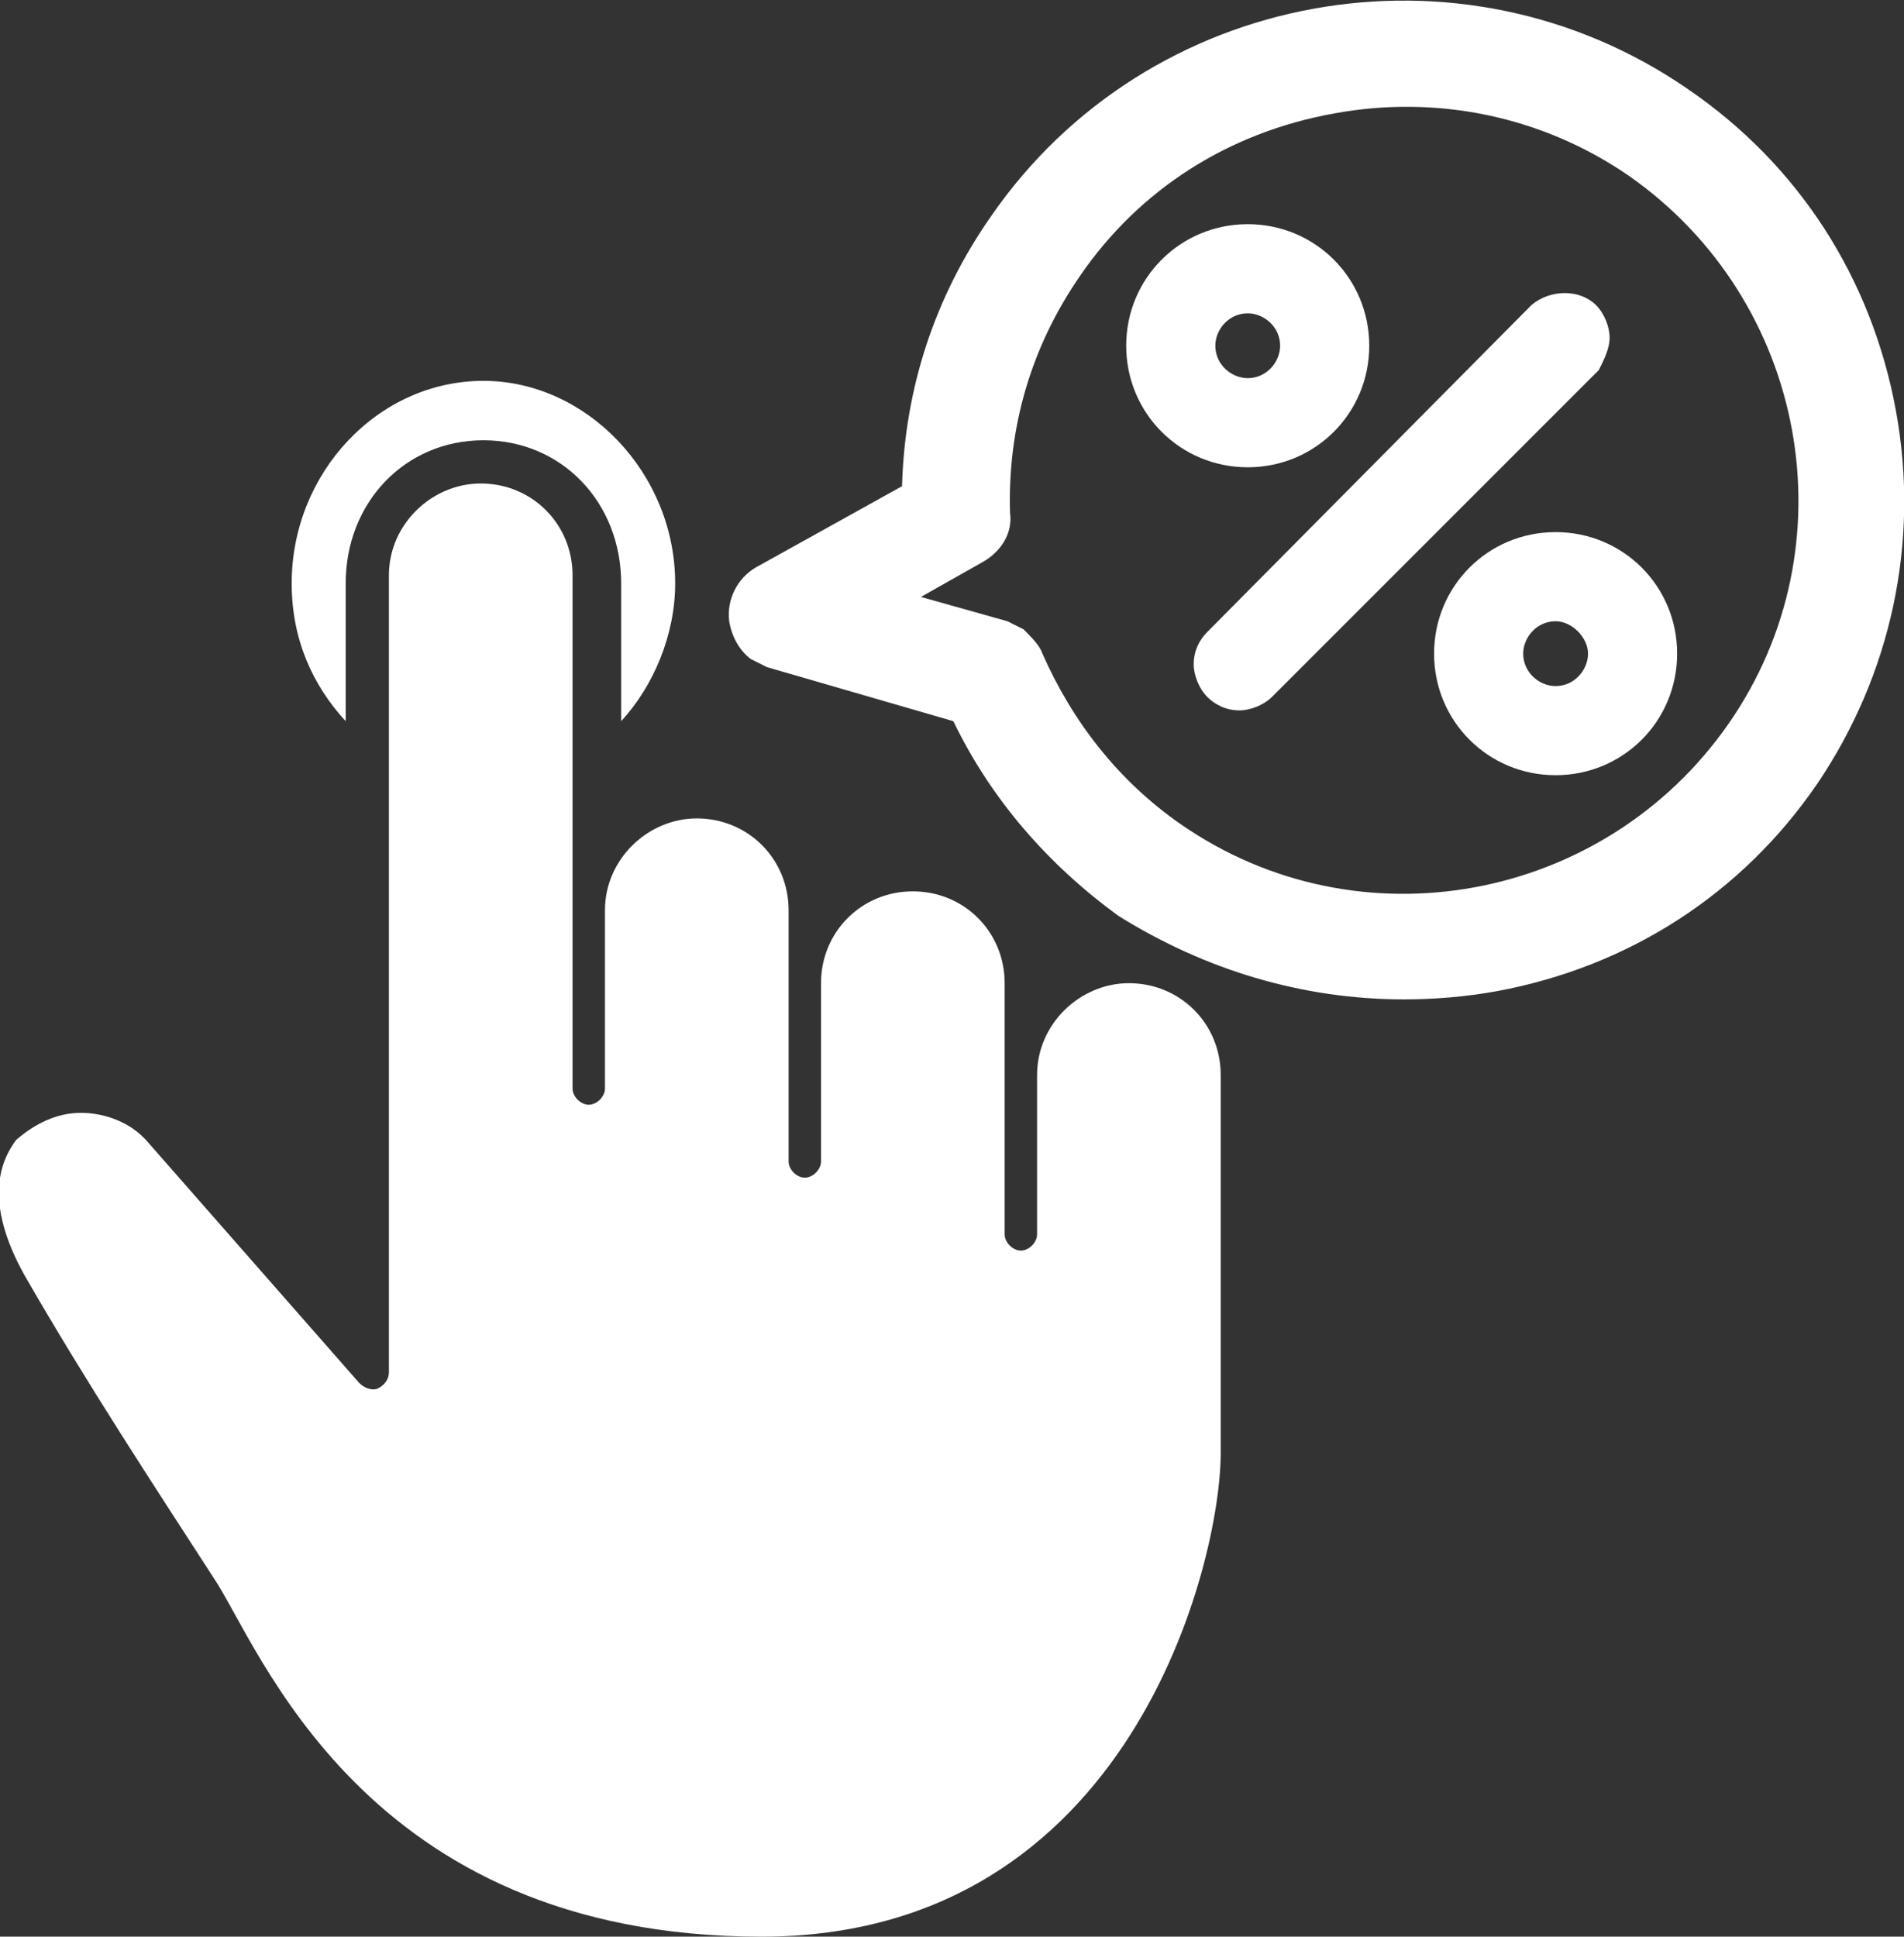 <?xml version="1.0" encoding="utf-8"?>
<!-- Generator: Adobe Illustrator 18.0.0, SVG Export Plug-In . SVG Version: 6.00 Build 0)  -->
<!DOCTYPE svg PUBLIC "-//W3C//DTD SVG 1.1//EN" "http://www.w3.org/Graphics/SVG/1.1/DTD/svg11.dtd">
<svg version="1.1" id="Layer_1" xmlns="http://www.w3.org/2000/svg" xmlns:xlink="http://www.w3.org/1999/xlink" x="0px" y="0px"
	 viewBox="0 0 70.5 71.7" enable-background="new 0 0 70.5 71.7" xml:space="preserve">
<rect x="0" y="0" width="70.5" height="71.7" fill="#333333" stroke="none"/>
<g>
	<g>
		<path fill="#FFFFFF" d="M45.2,53.8V39.8c0-1.9-1.5-3.4-3.4-3.4c-1.8,0-3.4,1.5-3.4,3.4v5.9c0,0.3-0.3,0.6-0.6,0.6
			c-0.3,0-0.6-0.3-0.6-0.6v-9.3c0-1.9-1.5-3.4-3.4-3.4c-1.9,0-3.4,1.5-3.4,3.4v6.6c0,0.3-0.3,0.6-0.6,0.6c-0.3,0-0.6-0.3-0.6-0.6
			v-9.3c0-1.9-1.5-3.4-3.4-3.4c-1.8,0-3.4,1.5-3.4,3.4v6.6c0,0.3-0.3,0.6-0.6,0.6c-0.3,0-0.6-0.3-0.6-0.6v-19c0-1.9-1.5-3.4-3.4-3.4
			c-1.8,0-3.4,1.5-3.4,3.4v29.5c0,0.3-0.2,0.5-0.4,0.6c-0.2,0.1-0.5,0-0.7-0.2l-7.9-9l-0.1-0.1c-0.6-0.6-1.5-0.9-2.3-0.9h0
			c-0.9,0-1.7,0.4-2.4,1C0,43-0.6,44.5,0.9,47.2c2.3,4,4.8,7.8,7,11.2c1.7,2.5,5.5,13.3,20.3,13.3C41.9,71.7,45.2,57.8,45.2,53.8z
			 M41.1,71.7"/>
		<path fill="#FFFFFF" d="M12.8,21.6c0-3,2.2-5.3,5.1-5.3c2.9,0,5.1,2.3,5.1,5.3v5.1c1.2-1.3,2-3.2,2-5.1c0-4.1-3.3-7.5-7.1-7.5
			c-3.9,0-7.1,3.4-7.1,7.5c0,2.1,0.8,3.8,2,5.1V21.6z M12.8,21.6"/>
	</g>
	<g>
		<path fill="#FFFFFF" d="M50.7,12.8c0-2.5-2-4.5-4.5-4.5c-2.5,0-4.5,2-4.5,4.5c0,2.5,2,4.5,4.5,4.5C48.7,17.3,50.7,15.3,50.7,12.8z
			 M45,12.8c0-0.6,0.5-1.2,1.2-1.2c0.6,0,1.2,0.5,1.2,1.2c0,0.6-0.5,1.2-1.2,1.2C45.6,14,45,13.5,45,12.8z"/>
		<path fill="#FFFFFF" d="M57.6,19.7c-2.5,0-4.5,2-4.5,4.5c0,2.5,2,4.5,4.5,4.5s4.5-2,4.5-4.5C62.1,21.7,60.1,19.7,57.6,19.7z
			 M58.8,24.2c0,0.6-0.5,1.2-1.2,1.2c-0.6,0-1.2-0.5-1.2-1.2c0-0.6,0.5-1.2,1.2-1.2C58.2,23,58.8,23.6,58.8,24.2z"/>
		<path fill="#FFFFFF" d="M59.6,12.5c0-0.4-0.2-0.9-0.5-1.2c-0.6-0.6-1.7-0.6-2.4,0L44.7,23.4c-0.3,0.3-0.5,0.7-0.5,1.2
			c0,0.4,0.2,0.9,0.5,1.2c0.3,0.3,0.7,0.5,1.2,0.5c0.4,0,0.9-0.2,1.2-0.5l12.1-12.1C59.4,13.3,59.6,12.9,59.6,12.5z"/>
	</g>
	<path fill="#FFFFFF" d="M70.2,15.2c-0.9-4.9-3.6-9.1-7.7-11.9c-8.4-5.8-20-3.7-25.8,4.7c-2.1,3-3.2,6.4-3.3,10L28,21
		c-0.7,0.4-1.1,1.2-1,2c0.1,0.6,0.4,1.1,0.8,1.4c0.2,0.1,0.4,0.2,0.6,0.3l6.9,2c1.4,2.9,3.5,5.3,6.1,7.2C44.6,35.9,48.2,37,52,37
		c1.1,0,2.3-0.1,3.4-0.3c4.9-0.9,9.1-3.6,11.9-7.7C70,25,71.1,20.1,70.2,15.2z M38.6,24.2c-0.1-0.3-0.4-0.6-0.7-0.9
		c-0.2-0.1-0.4-0.2-0.6-0.3l-3.2-0.9l2.3-1.3c0.7-0.4,1.1-1.1,1-1.8c-0.1-3.2,0.8-6.2,2.6-8.8c2.2-3.2,5.5-5.3,9.4-6
		c3.8-0.7,7.7,0.1,10.9,2.3c6.6,4.6,8.3,13.7,3.7,20.3c-4.6,6.6-13.7,8.3-20.3,3.7h0C41.4,28.9,39.7,26.7,38.6,24.2z"/>
</g>
</svg>
